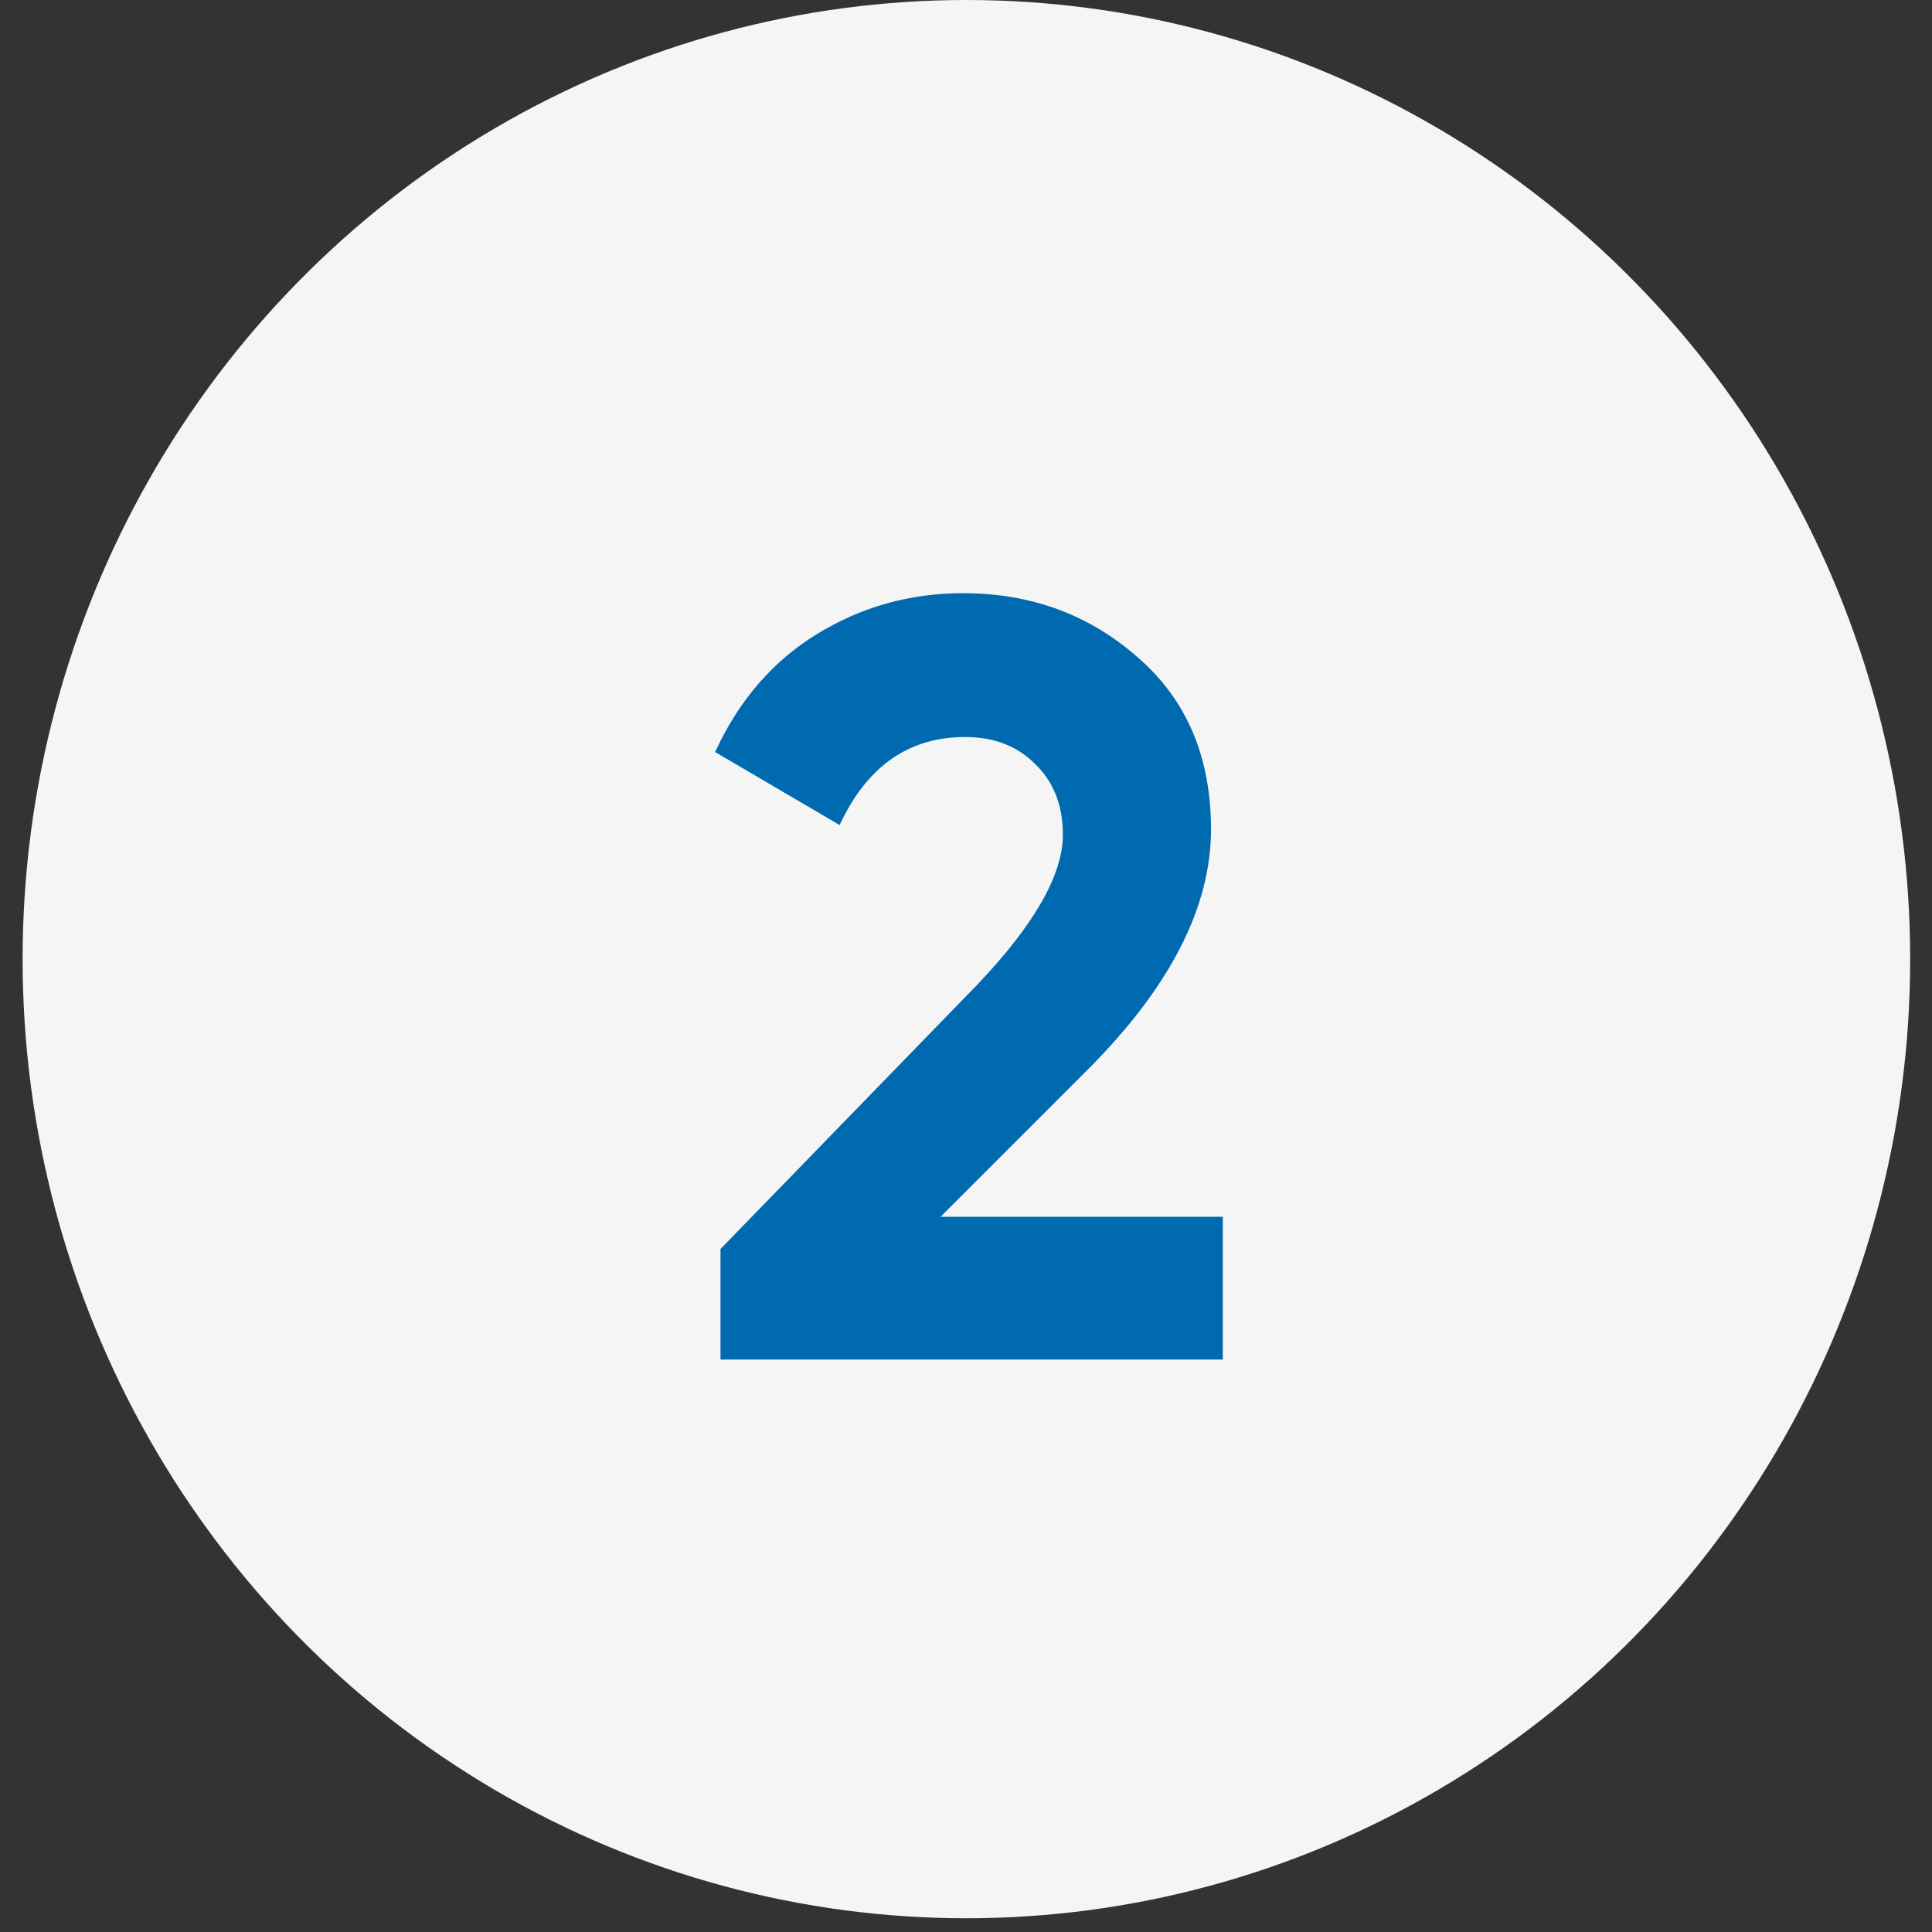 <svg xmlns="http://www.w3.org/2000/svg" width="54" height="54" viewBox="0 0 54 54" fill="none"><rect x="0" y="0" width="54" height="54" fill="#333333" stroke="none"/><ellipse cx="27.011" cy="26.808" rx="26.379" ry="26.808" fill="#F5F5F5"></ellipse><path d="M20.138 38V34.91L27.308 27.53C28.908 25.85 29.708 24.45 29.708 23.33C29.708 22.51 29.448 21.85 28.928 21.35C28.428 20.85 27.778 20.6 26.978 20.6C25.398 20.6 24.228 21.42 23.468 23.06L19.988 21.02C20.648 19.58 21.598 18.48 22.838 17.72C24.078 16.96 25.438 16.58 26.918 16.58C28.818 16.58 30.448 17.18 31.808 18.38C33.168 19.56 33.848 21.16 33.848 23.18C33.848 25.36 32.698 27.6 30.398 29.9L26.288 34.01H34.178V38H20.138Z" fill="#006AB0"></path></svg>